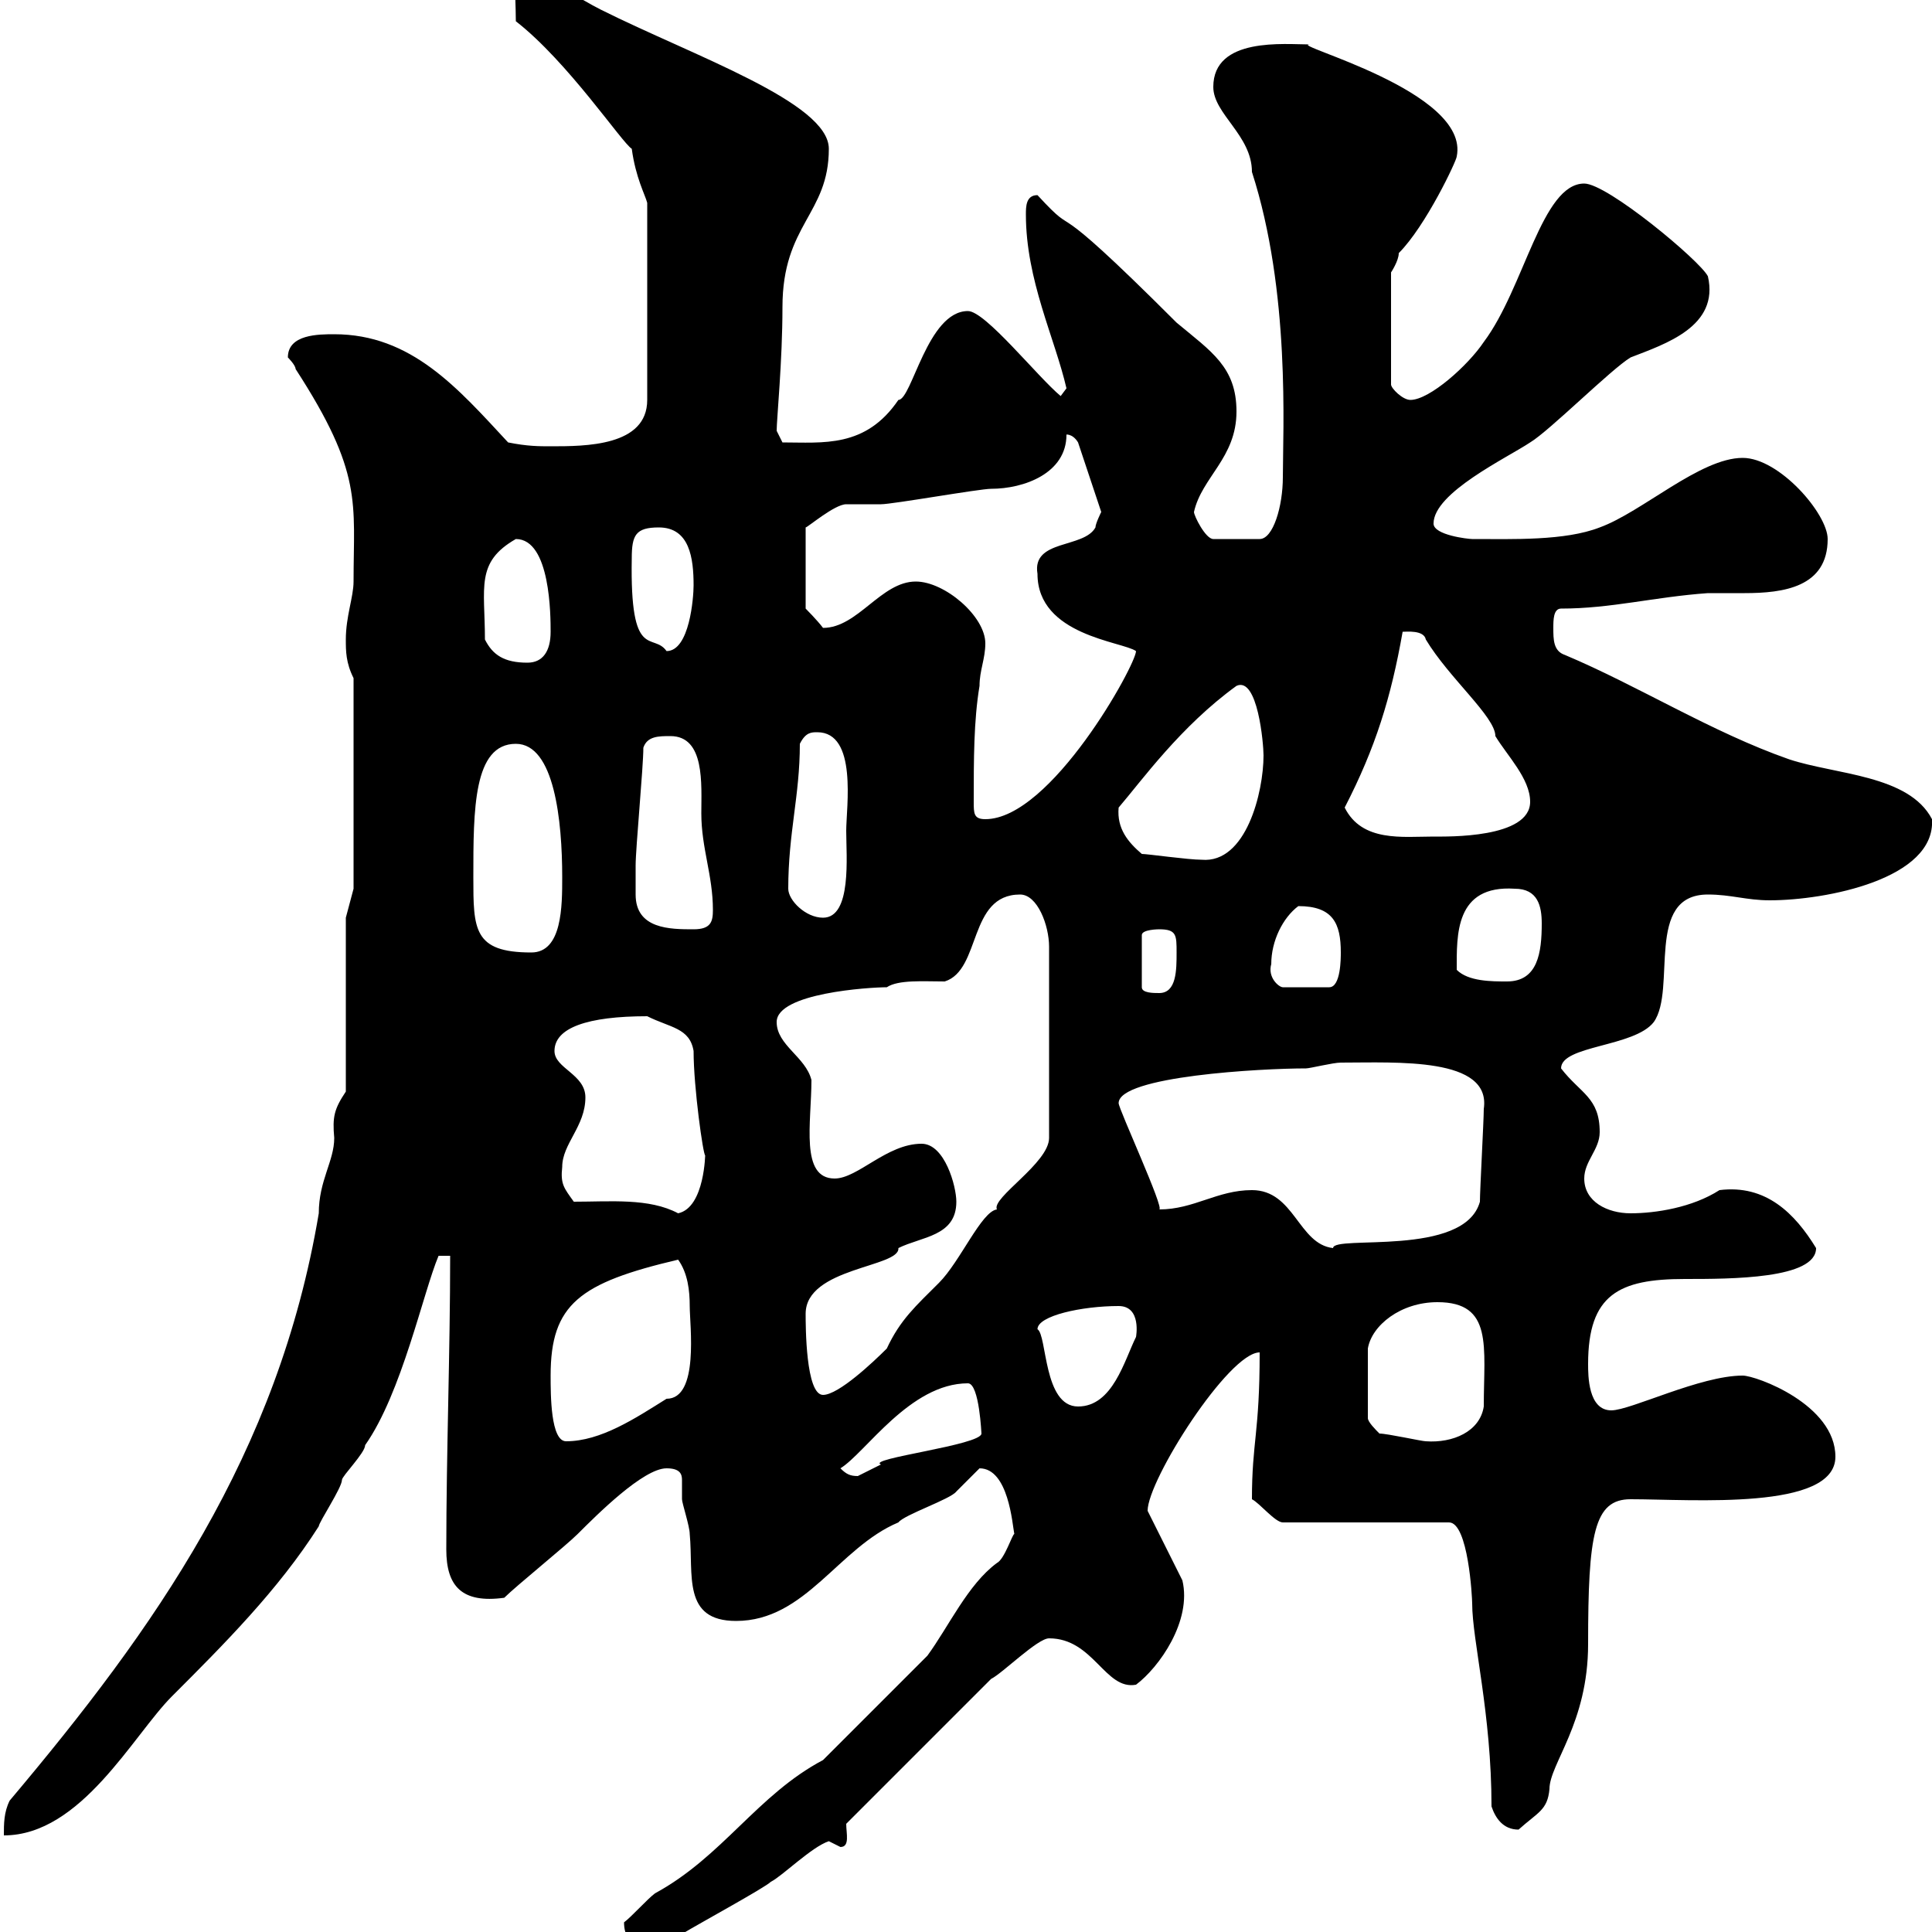 <svg xmlns="http://www.w3.org/2000/svg" xmlns:xlink="http://www.w3.org/1999/xlink" width="300" height="300"><path d="M96.90 298.50C96.90 302.70 100.80 302.70 102.30 302.10C102.30 302.10 105.30 301.20 105.90 300.30C108.90 298.50 118.80 293.10 119.70 292.20C121.50 291.30 126 286.80 128.70 285.90C128.70 285.90 130.50 286.80 130.50 286.80C132 286.80 131.40 284.70 131.40 283.20L153.90 260.70C155.70 259.80 161.10 254.40 162.90 254.40C169.80 254.40 171.60 262.50 176.40 261.60C180 258.90 185.10 251.70 183.60 245.40C182.70 243.60 179.10 236.40 178.20 234.60C178.20 229.80 190.80 210 195.60 210C195.60 222.60 194.40 223.80 194.40 232.80C195.60 233.40 198 236.40 199.20 236.40L225 236.40C228 236.40 228.60 248.10 228.60 249C228.60 254.70 231.60 266.10 231.60 280.50C232.20 282.30 233.40 284.10 235.80 284.10C238.80 281.40 240.30 281.10 240.60 277.80C240.60 273.90 246.60 267.60 246.60 255.30C246.60 238.20 247.50 232.80 253.20 232.80C262.80 232.80 285 234.60 285 226.20C285 218.10 272.70 213.60 270.60 213.60C264 213.60 253.20 219 250.20 219C246.60 219 246.60 213.60 246.60 211.80C246.60 201 251.40 198.60 261.60 198.60C268.80 198.60 282 198.60 282 193.80C278.70 188.40 274.20 183.90 267 184.80C262.80 187.50 257.10 188.40 253.20 188.40C249.60 188.40 246 186.60 246 183C246 180.30 248.40 178.50 248.40 175.80C248.40 170.40 245.40 169.80 242.40 165.90C242.40 162.30 253.80 162.60 256.80 158.70C260.40 153.60 255.30 138.90 265.20 138.90C268.80 138.90 271.20 139.80 274.80 139.80C283.50 139.80 300.60 136.50 300 127.20C296.40 120.30 285 120.30 277.80 117.90C265.80 113.70 254.40 106.50 243 101.70C241.20 101.10 241.20 99.30 241.20 97.50C241.20 96.30 241.20 94.50 242.40 94.50C250.20 94.50 256.80 92.70 265.20 92.10C266.40 92.10 268.80 92.10 270.90 92.10C276.90 92.10 283.80 91.20 283.80 83.70C283.80 79.80 276.30 71.10 270.60 71.10C264 71.10 255 79.50 248.40 81.90C243 84 234.90 83.70 228.60 83.70C228 83.70 222.60 83.10 222.60 81.30C222.60 76.50 234 71.10 237.60 68.70C240.60 66.90 250.20 57.30 253.20 55.50C258.60 53.40 267 50.70 265.20 42.90C264 40.50 249.60 28.50 246 28.50C239.40 28.50 236.70 44.70 230.40 53.10C228 56.70 222 62.10 219 62.10C217.80 62.10 216 60.30 216 59.70L216 42.30C216 42.30 217.20 40.50 217.20 39.30C221.40 35.10 226.20 24.90 226.20 24.30C228.30 14.10 199.80 6.90 203.40 6.90C199.50 6.90 188.40 5.70 188.40 13.50C188.40 17.70 194.40 21 194.40 26.70C200.40 45.30 199.20 66.90 199.20 74.10C199.20 78.60 197.70 83.70 195.60 83.70L188.40 83.70C187.20 83.70 185.40 80.10 185.40 79.50C186.60 74.10 192 71.10 192 63.90C192 57 188.10 54.60 182.70 50.10C161.10 28.50 168.30 38.10 161.10 30.30C159.30 30.30 159.30 32.10 159.30 33.30C159.30 43.50 163.80 52.50 165.60 60.30C165.60 60.30 164.70 61.50 164.70 61.50C161.10 58.50 153 48.30 150.30 48.30C144 48.30 141.60 62.10 139.50 62.10C134.40 69.60 127.80 68.70 121.50 68.70C121.50 68.70 120.60 66.90 120.60 66.90C120.60 65.10 121.50 56.10 121.50 47.70C121.50 34.80 128.70 33.30 128.70 23.10C128.70 15.90 107.70 8.70 93.30 1.50C89.70-0.30 87.90-2.10 83.70-2.10C79.20-2.10 80.10-2.10 80.10 3.30C88.20 9.60 96.60 22.20 98.10 23.10C98.70 27.60 100.20 30.30 100.50 31.50L100.50 62.10C100.50 69.30 90.90 69.30 85.50 69.30C83.70 69.30 81.90 69.30 78.90 68.70C71.10 60.30 63.90 51.90 51.90 51.90C49.50 51.90 44.70 51.90 44.70 55.50C44.70 55.50 45.90 56.70 45.90 57.30C56.40 73.50 54.90 78 54.90 90.30C54.90 92.70 53.70 95.70 53.70 99.30C53.70 101.10 53.70 102.90 54.90 105.30L54.90 138L53.70 142.50L53.70 169.50C51.90 172.20 51.60 173.40 51.90 176.70C51.90 180.30 49.50 183.30 49.50 188.40C43.20 225.90 24 252.90 1.50 279.60C0.60 281.40 0.60 283.20 0.60 285C12.60 285 20.70 269.40 26.70 263.40C34.80 255.30 43.20 246.90 49.50 237C49.50 236.40 53.10 231 53.10 229.80C53.10 229.20 56.70 225.60 56.70 224.40C62.40 216.30 65.70 200.70 68.10 195L69.90 195C69.90 210 69.30 225.60 69.30 240.60C69.30 246.30 71.70 249 78.30 248.10C80.10 246.30 87.90 240 89.70 238.20C92.70 235.20 99.90 228 103.50 228C105.60 228 105.90 228.90 105.90 229.80C105.90 230.70 105.90 231.60 105.90 232.80C105.90 233.40 107.10 237 107.10 238.20C107.70 244.50 105.90 251.70 114.30 251.70C125.10 251.70 130.20 240.30 139.50 236.40C140.40 235.20 147.60 232.80 148.50 231.60C148.50 231.60 152.10 228 152.10 228C156.60 228 157.20 236.70 157.50 238.20C157.20 238.20 156 242.10 154.80 242.70C150.30 246 147.30 252.60 144 257.10C141.30 259.80 130.50 270.60 127.80 273.30C117.60 278.70 112.20 288.30 101.70 294C100.50 294.90 98.10 297.60 96.90 298.50ZM130.50 228C134.40 225.60 141.30 214.80 150.30 214.80C152.10 214.80 152.40 222.90 152.40 222.60C152.40 224.40 134.40 226.50 136.80 227.40C136.80 227.40 133.20 229.20 133.20 229.20C132 229.20 131.40 228.90 130.50 228ZM85.50 213.60C85.50 202.50 90 199.20 105.30 195.60C106.80 197.70 107.10 200.40 107.10 202.80C107.10 205.80 108.60 217.20 103.50 217.20C98.70 220.20 93.30 223.80 87.90 223.80C85.50 223.80 85.50 216.60 85.50 213.60ZM214.20 222.60C213.60 222 212.40 220.80 212.40 220.20L212.40 209.40C213 205.80 217.50 202.20 223.20 202.20C231.90 202.20 230.40 209.10 230.40 218.40C229.80 222.30 225.60 224.10 221.40 223.80C220.80 223.80 215.40 222.60 214.20 222.60ZM161.10 206.40C161.10 204.30 168 202.80 173.70 202.80C177.30 202.80 176.40 207.60 176.40 207.60C174.60 211.20 172.80 218.40 167.40 218.40C162 218.40 162.60 207.30 161.10 206.40ZM125.10 204C125.10 196.80 139.80 196.80 139.50 193.80C143.10 192 148.50 192 148.50 186.60C148.50 184.20 146.70 177.60 143.10 177.60C137.70 177.60 133.20 183 129.60 183C124.20 183 126 174.30 126 167.70C125.10 164.10 120.60 162.30 120.60 158.70C120.60 154.20 135 153.30 137.70 153.30C139.50 152.10 143.40 152.40 146.70 152.40C152.40 150.60 150.30 138.90 158.40 138.90C161.10 138.90 162.90 143.70 162.90 147L162.90 176.70C162.90 180.60 153.90 186 154.80 187.80C152.40 188.10 149.10 195.90 145.80 199.20C142.20 202.80 139.80 204.90 137.70 209.40C135.60 211.50 130.20 216.60 127.80 216.60C125.10 216.60 125.10 205.80 125.10 204ZM194.40 184.80C189 184.80 185.40 187.80 180 187.80C180.90 187.80 173.70 172.20 173.70 171.30C173.70 167.10 195.90 165.90 202.80 165.90C203.40 165.90 207 165 208.20 165C216.90 165 231.60 164.10 230.40 172.20C230.40 174 229.80 184.80 229.80 186.60C227.40 195.30 207 191.70 207 193.80C201.60 193.20 201 184.80 194.40 184.80ZM89.10 186.60C87.60 184.50 87 183.90 87.30 181.20C87.30 177.60 90.90 174.90 90.90 170.40C90.90 166.80 86.10 165.90 86.10 163.20C86.10 159.60 91.20 157.80 100.50 157.80C104.10 159.60 107.10 159.60 107.70 163.20C107.70 168.90 109.20 179.40 109.50 179.40C109.50 178.80 109.50 187.50 105.30 188.40C100.80 186 94.80 186.60 89.10 186.60ZM180 144.30C182.70 144.30 182.70 145.20 182.70 147.90C182.70 150.60 182.70 154.20 180 154.20C179.10 154.20 177.30 154.20 177.30 153.30L177.30 145.20C177.30 144.30 180 144.30 180 144.30ZM197.40 149.70C197.40 146.10 199.20 142.50 201.60 140.70C207 140.70 208.20 143.40 208.20 147.90C208.20 148.80 208.20 153.30 206.40 153.30L199.20 153.30C198.60 153.30 196.80 151.80 197.40 149.70ZM226.20 150.60C226.20 145.20 225.90 137.40 235.20 138C238.80 138 239.40 140.70 239.40 143.40C239.40 147.90 238.80 152.40 234 152.40C231.60 152.40 228 152.40 226.20 150.60ZM73.50 136.20C73.50 125.70 73.50 115.50 80.10 115.50C86.10 115.50 87.30 127.50 87.30 136.20C87.30 140.70 87.30 147.90 82.50 147.90C73.50 147.90 73.50 144.30 73.50 136.20ZM98.70 136.20C98.70 136.20 98.70 134.40 98.70 134.40C98.70 131.70 99.90 119.10 99.90 116.10C100.50 114.30 102.30 114.30 104.10 114.30C109.50 114.30 108.90 121.80 108.90 126.30C108.90 131.70 110.70 135.90 110.70 141.30C110.70 143.10 110.40 144.30 107.70 144.30C104.10 144.30 98.70 144.30 98.70 138.90C98.70 137.70 98.70 137.10 98.70 136.20ZM122.40 138C122.40 129.30 124.20 123.60 124.20 115.50C125.10 113.70 126 113.70 126.90 113.70C133.20 113.70 131.40 125.40 131.40 129C131.40 132.90 132.30 142.50 127.80 142.50C125.10 142.50 122.40 139.80 122.40 138ZM177.30 132.60C175.20 130.80 173.40 128.70 173.70 125.40C177.30 121.20 183.30 112.80 192 106.50C195.30 105 196.20 115.50 196.20 117.30C196.20 123 193.50 134.10 186.60 133.50C184.50 133.50 178.20 132.60 177.30 132.60ZM208.80 125.40C213.60 116.10 216 108.30 217.80 98.10C218.40 98.10 221.10 97.80 221.40 99.30C225 105.30 232.20 111.30 232.20 114.30C234 117.30 237.60 120.90 237.60 124.50C237.60 130.20 224.70 129.90 222.60 129.90C217.80 129.90 211.50 130.80 208.80 125.40ZM151.20 124.50C151.20 117.90 151.20 111.90 152.10 106.50C152.10 104.10 153 102.30 153 99.90C153 95.70 146.70 90.30 142.20 90.30C136.80 90.30 133.20 97.50 127.80 97.50C126.90 96.30 125.10 94.50 125.10 94.50L125.10 81.90C125.40 81.90 129.60 78.30 131.40 78.30C132.30 78.30 135.90 78.30 136.80 78.30C138.60 78.30 152.10 75.90 153.90 75.90C159 75.90 165.60 73.50 165.60 67.50C165.30 67.50 166.50 67.20 167.40 68.70L171 79.50C171 79.50 170.10 81.30 170.10 81.90C168.30 85.20 160.20 83.70 161.10 89.10C161.10 98.70 174.30 99.60 176.40 101.10C176.40 103.20 163.20 127.20 153 127.20C151.20 127.20 151.20 126.30 151.20 124.50ZM75.30 99.30C75.30 91.20 73.80 87.30 80.10 83.70C85.50 83.70 85.50 95.70 85.50 98.10C85.50 101.10 84.30 102.90 81.90 102.90C78.30 102.90 76.50 101.70 75.30 99.30ZM98.10 86.70C98.10 83.10 98.70 81.90 102.30 81.90C107.10 81.90 107.70 86.70 107.70 90.90C107.70 92.70 107.10 101.10 103.50 101.10C101.40 98.10 97.80 102.90 98.10 86.70Z"/></svg>